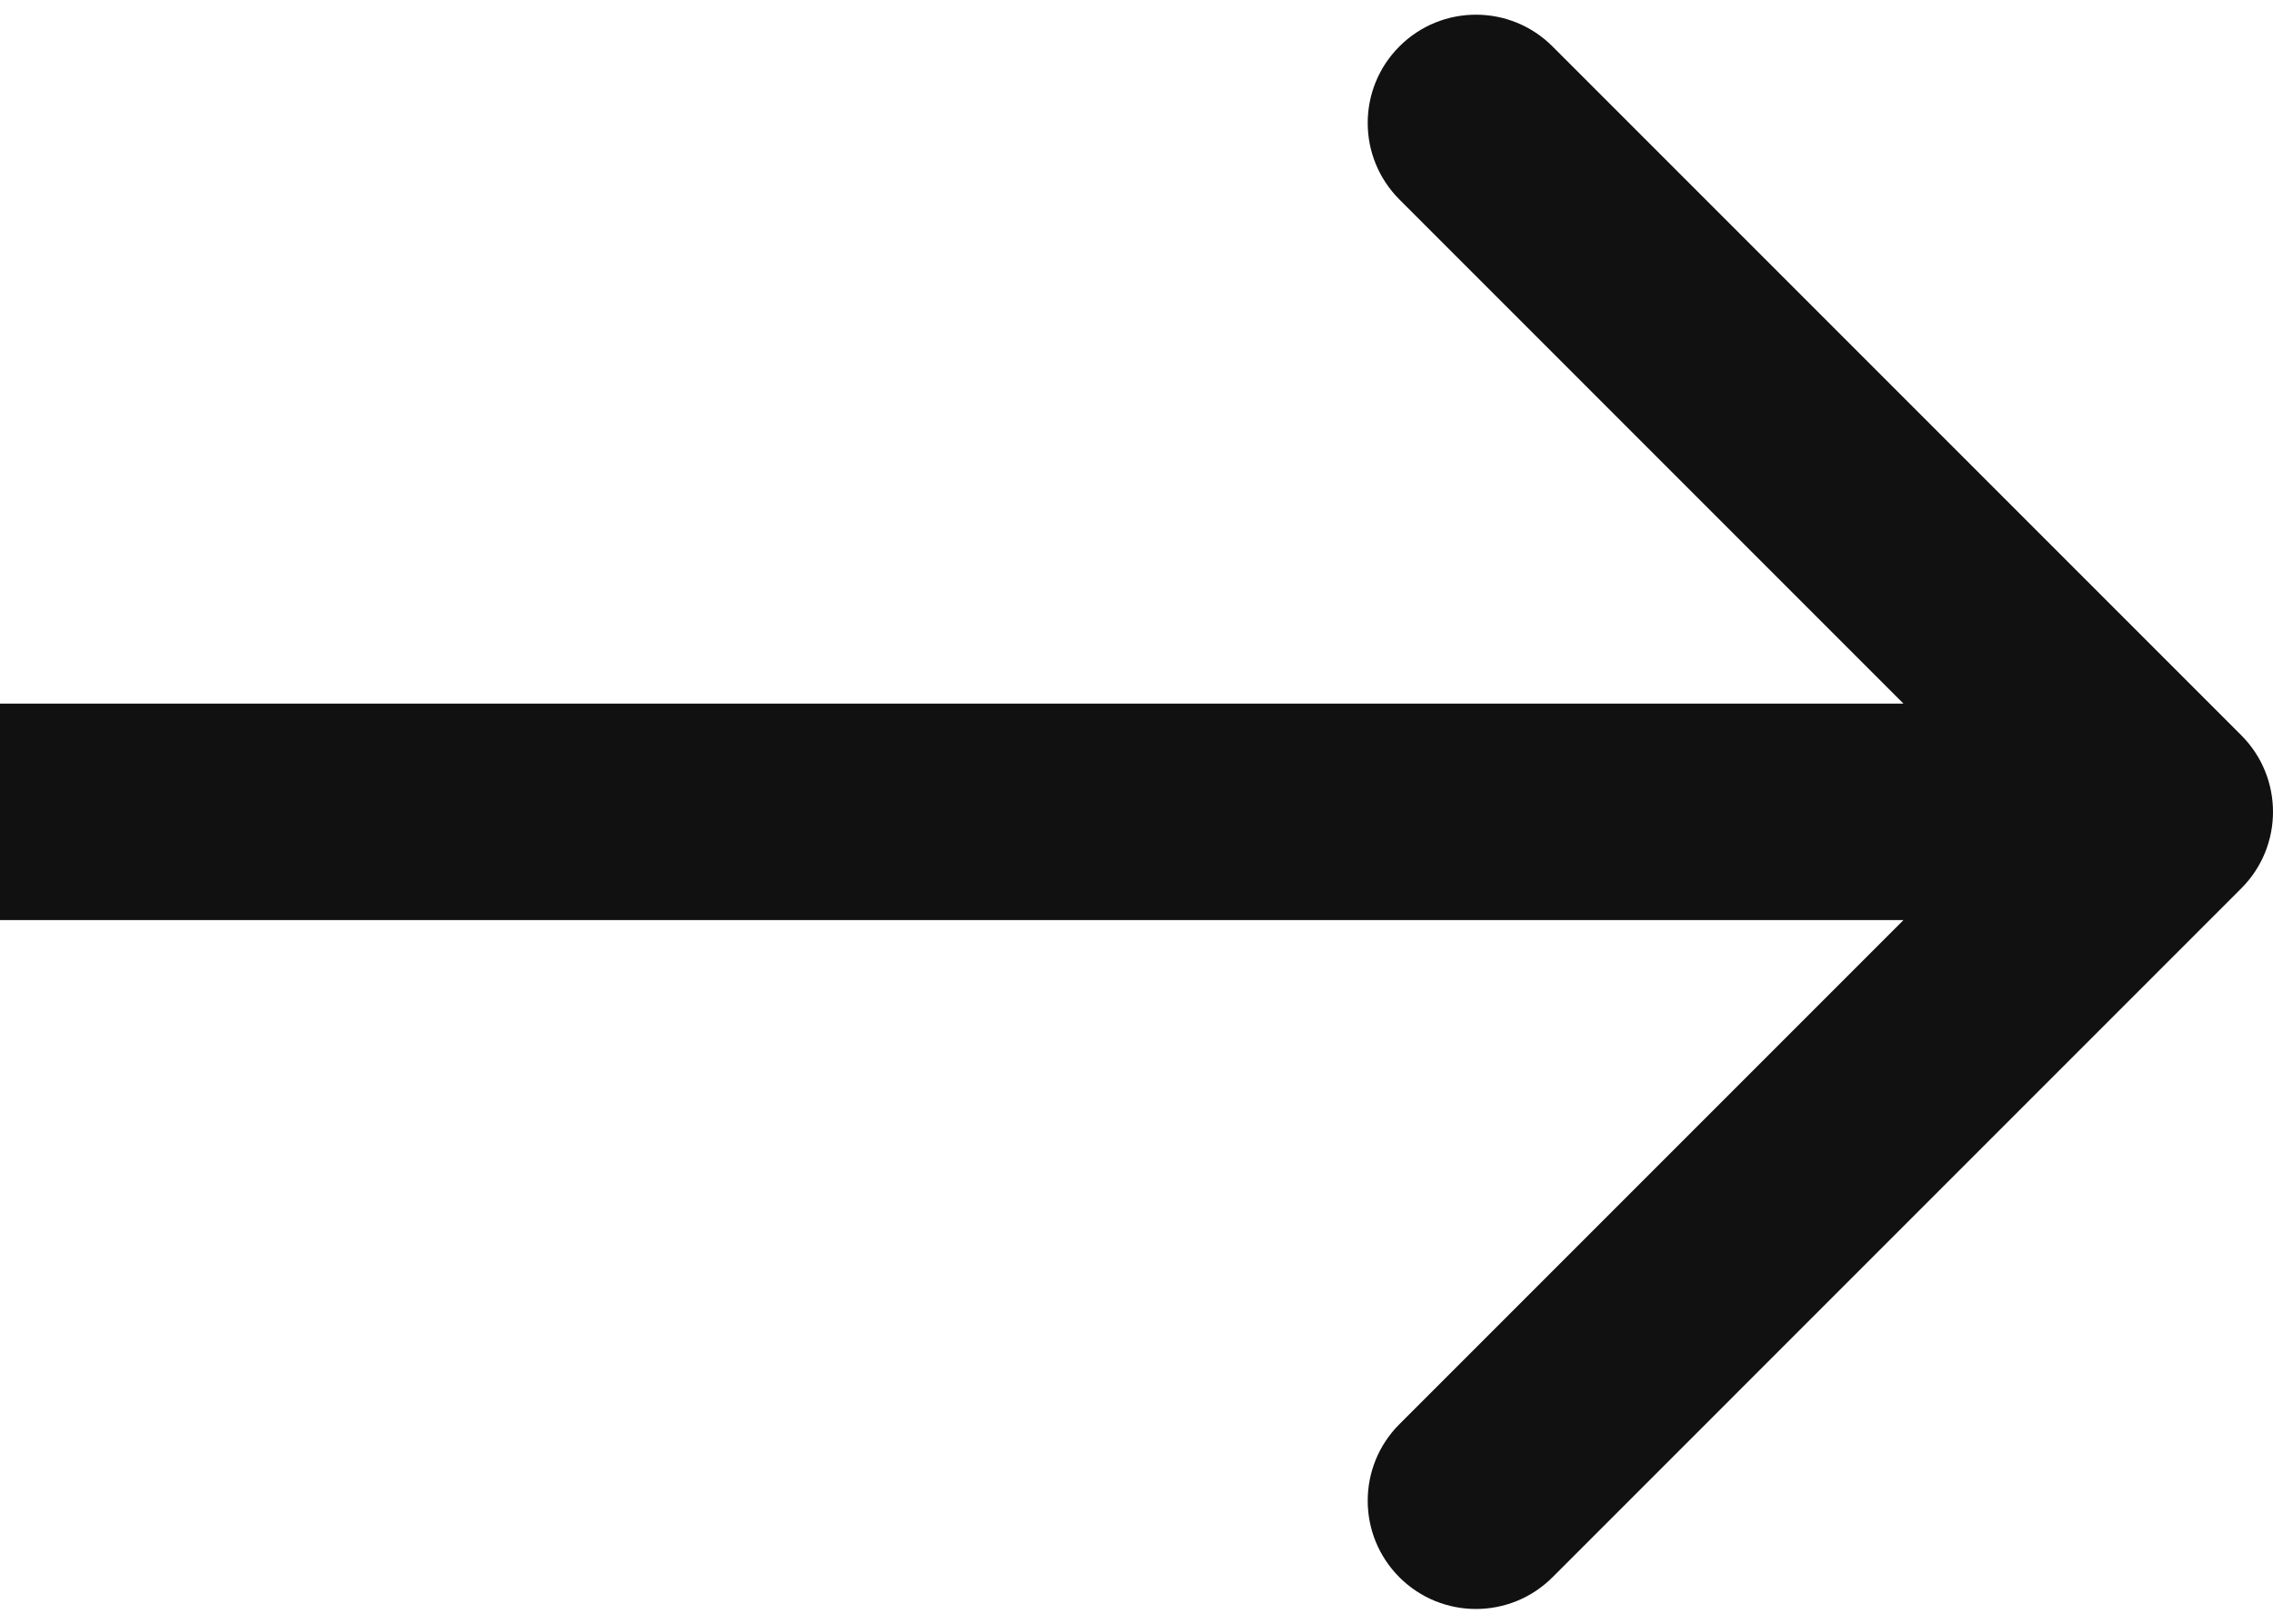 <?xml version="1.0" encoding="UTF-8"?> <svg xmlns="http://www.w3.org/2000/svg" width="84" height="60" viewBox="0 0 84 60" fill="none"><g clip-path="url(#clip0_485_6)"><path d="M82.828 32.827C84.391 31.265 84.391 28.733 82.828 27.17L57.373 1.715C55.81 0.152 53.278 0.152 51.716 1.715C50.154 3.277 50.154 5.809 51.716 7.371L74.343 29.999L51.716 52.626C50.154 54.188 50.154 56.721 51.716 58.283C53.278 59.845 55.81 59.845 57.373 58.283L82.828 32.827ZM0 29.999V33.999H80V29.999V25.999H0V29.999Z" fill="#111111"></path></g><defs><clipPath id="clip0_485_6"><rect width="84" height="60" fill="white"></rect></clipPath></defs></svg> 